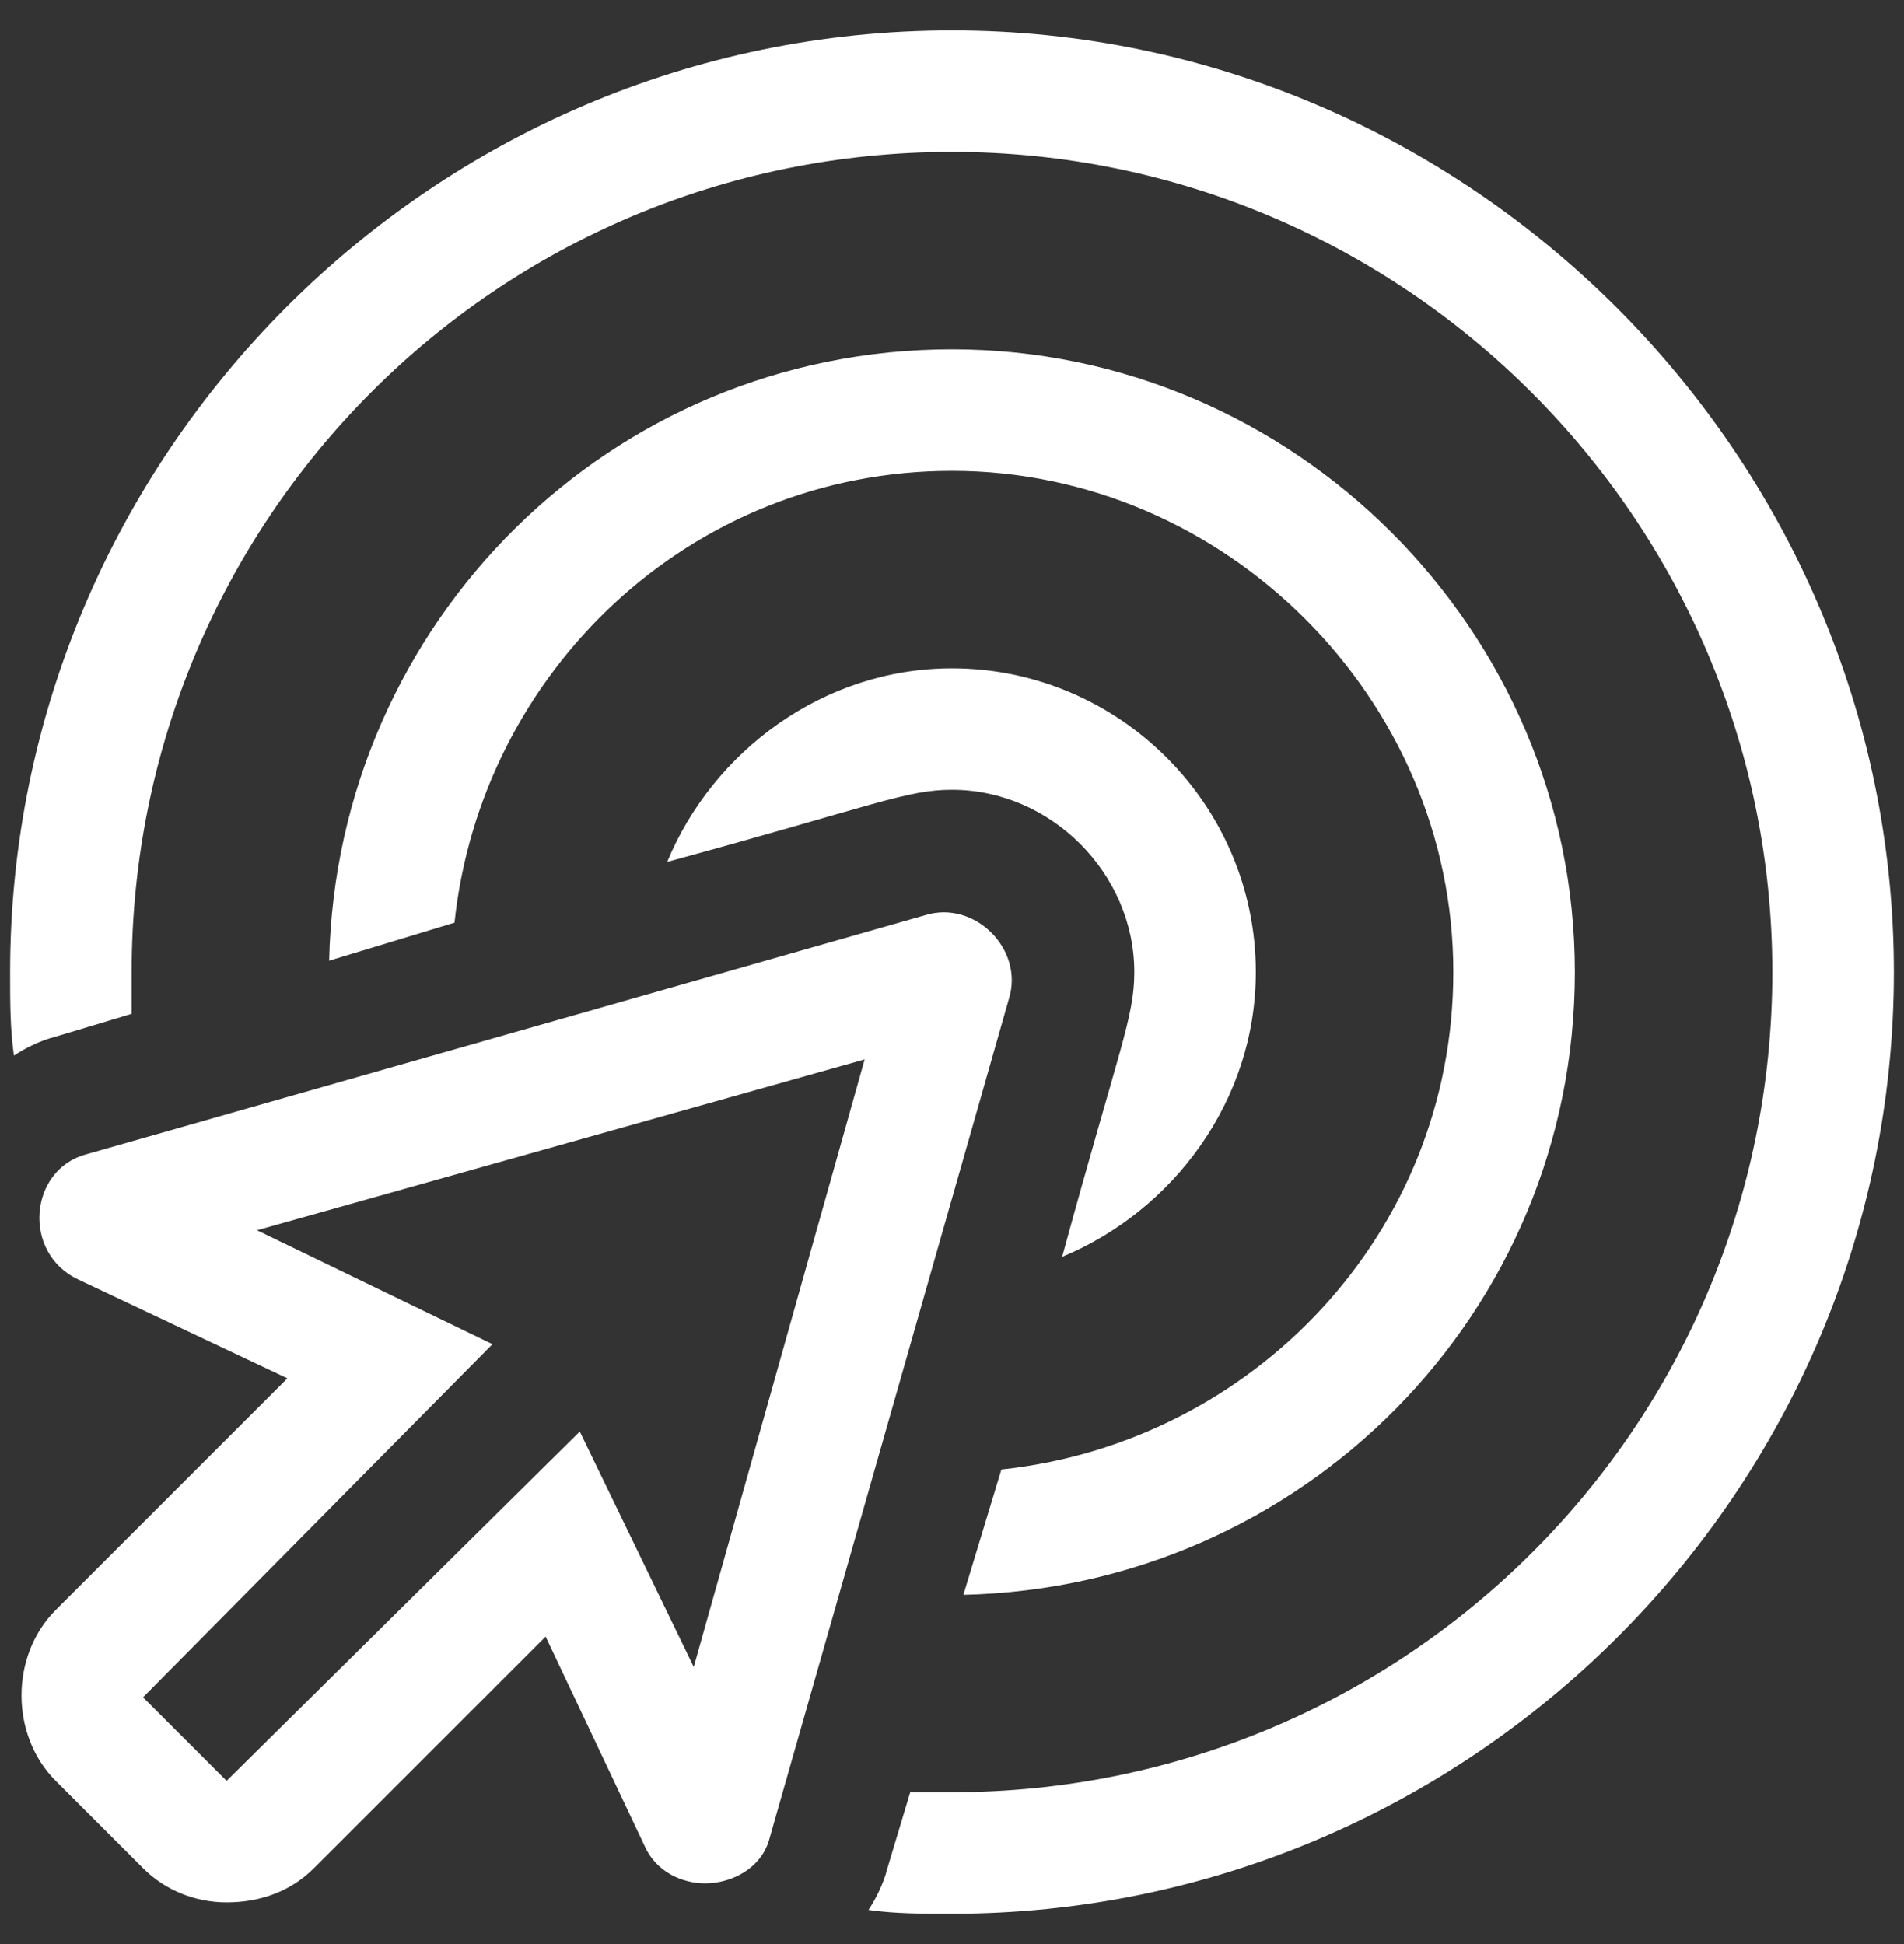 <svg width="47" height="48" viewBox="0 0 47 48" fill="none" xmlns="http://www.w3.org/2000/svg">
<rect x="0" y="0" width="47" height="48" fill="#333333" stroke="none"/>
<path d="M22.844 22.594L2.125 28.5C0.719 28.875 0.531 30.938 1.938 31.594L7.094 34.031L1.375 39.75C0.25 40.875 0.25 42.844 1.375 43.969L3.531 46.125C4.094 46.688 4.844 46.969 5.594 46.969C6.438 46.969 7.188 46.688 7.75 46.125L13.469 40.406L15.906 45.562C16.188 46.219 16.844 46.5 17.406 46.5C18.062 46.5 18.812 46.125 19 45.375L24.906 24.656C25.281 23.438 24.062 22.219 22.844 22.594ZM17.125 41.156L14.312 35.344L5.594 43.969L3.531 41.906L12.156 33.188L6.344 30.375L21.344 26.156L17.125 41.156ZM31 24C31 19.875 27.625 16.5 23.5 16.5C20.312 16.5 17.594 18.562 16.469 21.281C21.625 19.875 22.375 19.5 23.5 19.5C25.938 19.5 28 21.562 28 24C28 25.125 27.625 25.875 26.219 31.031C28.938 29.906 31 27.188 31 24ZM23.781 39.375C32.125 39.188 38.875 32.438 38.875 24C38.875 15.562 31.938 8.625 23.5 8.625C15.062 8.625 8.312 15.375 8.125 23.719L11.219 22.781C11.875 16.594 17.031 11.625 23.5 11.625C30.25 11.625 35.875 17.25 35.875 24C35.875 30.469 30.906 35.625 24.719 36.281L23.781 39.375ZM23.5 0.75C10.656 0.75 0.25 11.25 0.25 24C0.25 24.75 0.25 25.406 0.344 26.062C0.625 25.875 1 25.688 1.375 25.594L3.25 25.031C3.25 24.75 3.25 24.375 3.25 24C3.25 12.844 12.25 3.75 23.5 3.75C34.656 3.75 43.75 12.844 43.75 24C43.75 35.25 34.656 44.25 23.5 44.25C23.125 44.25 22.75 44.25 22.469 44.25L21.906 46.125C21.812 46.5 21.625 46.875 21.438 47.156C22.094 47.25 22.75 47.25 23.5 47.25C36.25 47.25 46.75 36.844 46.75 24C46.75 11.25 36.25 0.75 23.5 0.75Z" fill="#FFFFFF"/>
</svg>
